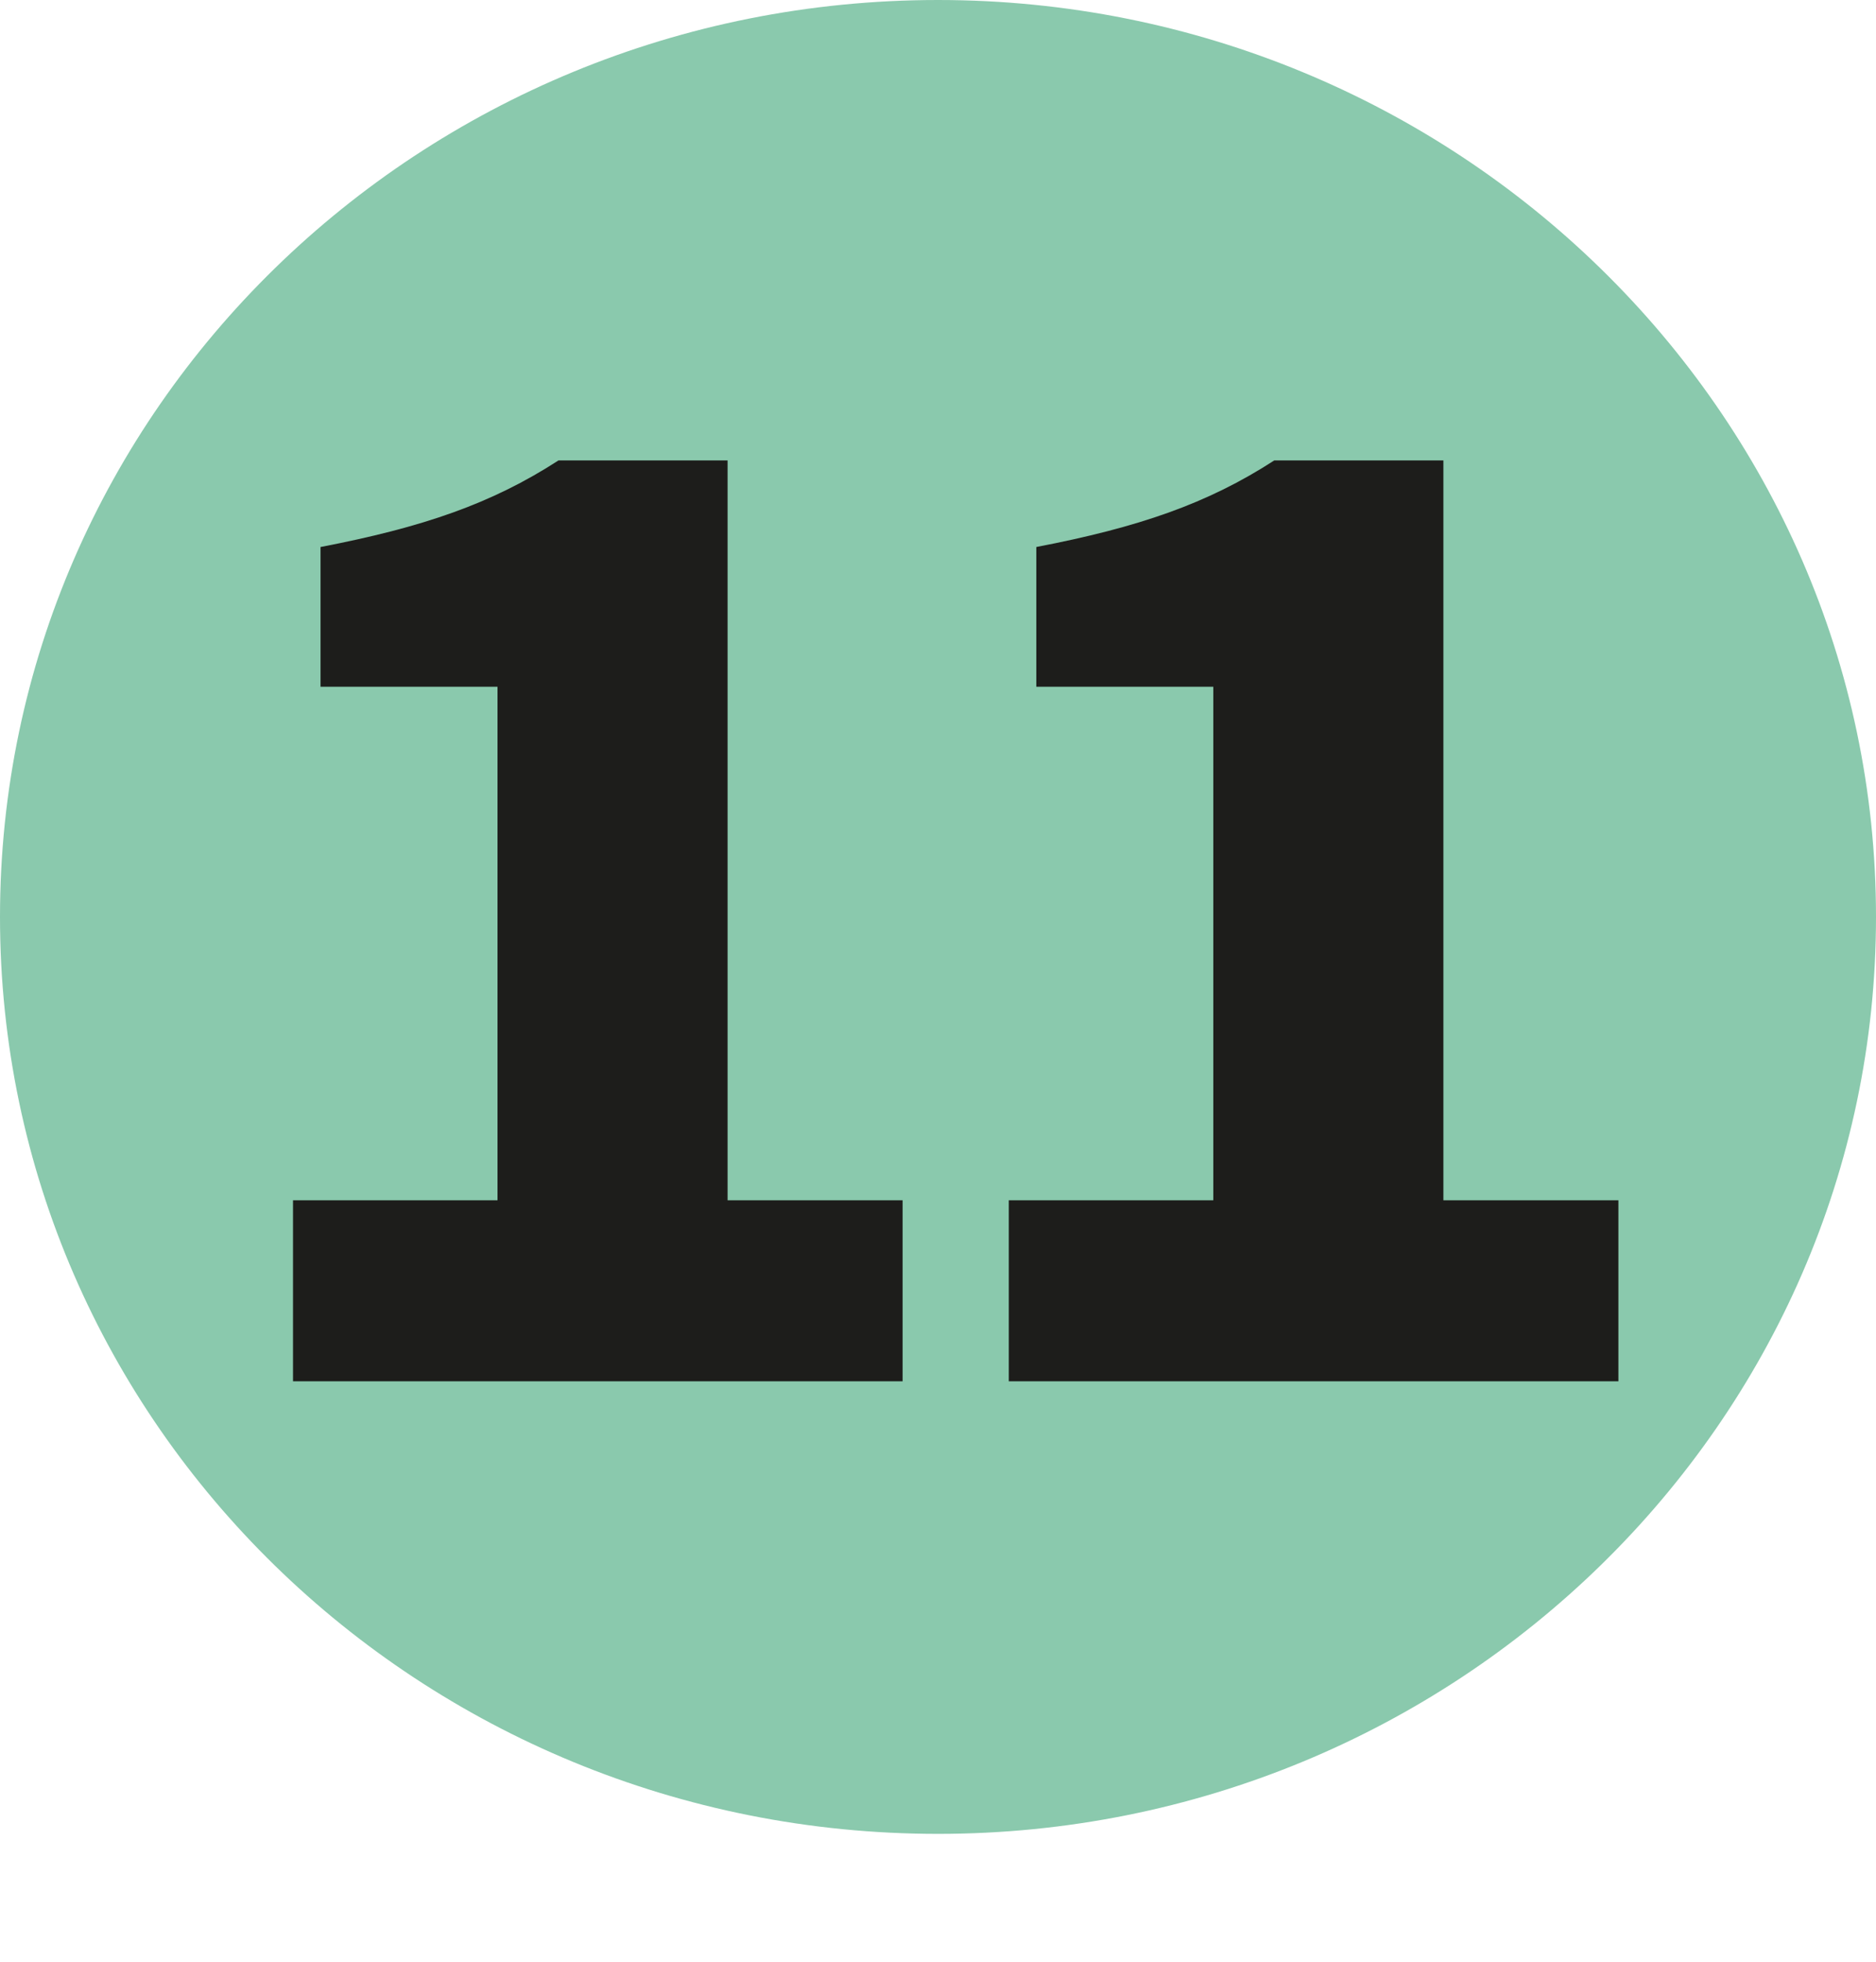 <?xml version="1.0" encoding="UTF-8"?><svg id="Calque_1" xmlns="http://www.w3.org/2000/svg" viewBox="0 0 9.54 9.97"><defs><style>.cls-1{fill:#8ac9ad;}.cls-2{fill:#1d1d1b;}</style></defs><path class="cls-1" d="M9.54,4.66c0,2.57-2.14,4.66-4.77,4.66S0,7.24,0,4.66,2.14,0,4.77,0s4.77,2.09,4.77,4.66"/><g><path class="cls-2" d="M1.49,6.1h1.04V3.49h-.9v-.71c.52-.1,.87-.22,1.21-.44h.86v3.76h.89v.92H1.49v-.92Z"/><path class="cls-2" d="M5.13,6.1h1.04V3.49h-.9v-.71c.52-.1,.87-.22,1.21-.44h.86v3.76h.89v.92h-3.1v-.92Z"/></g></svg>